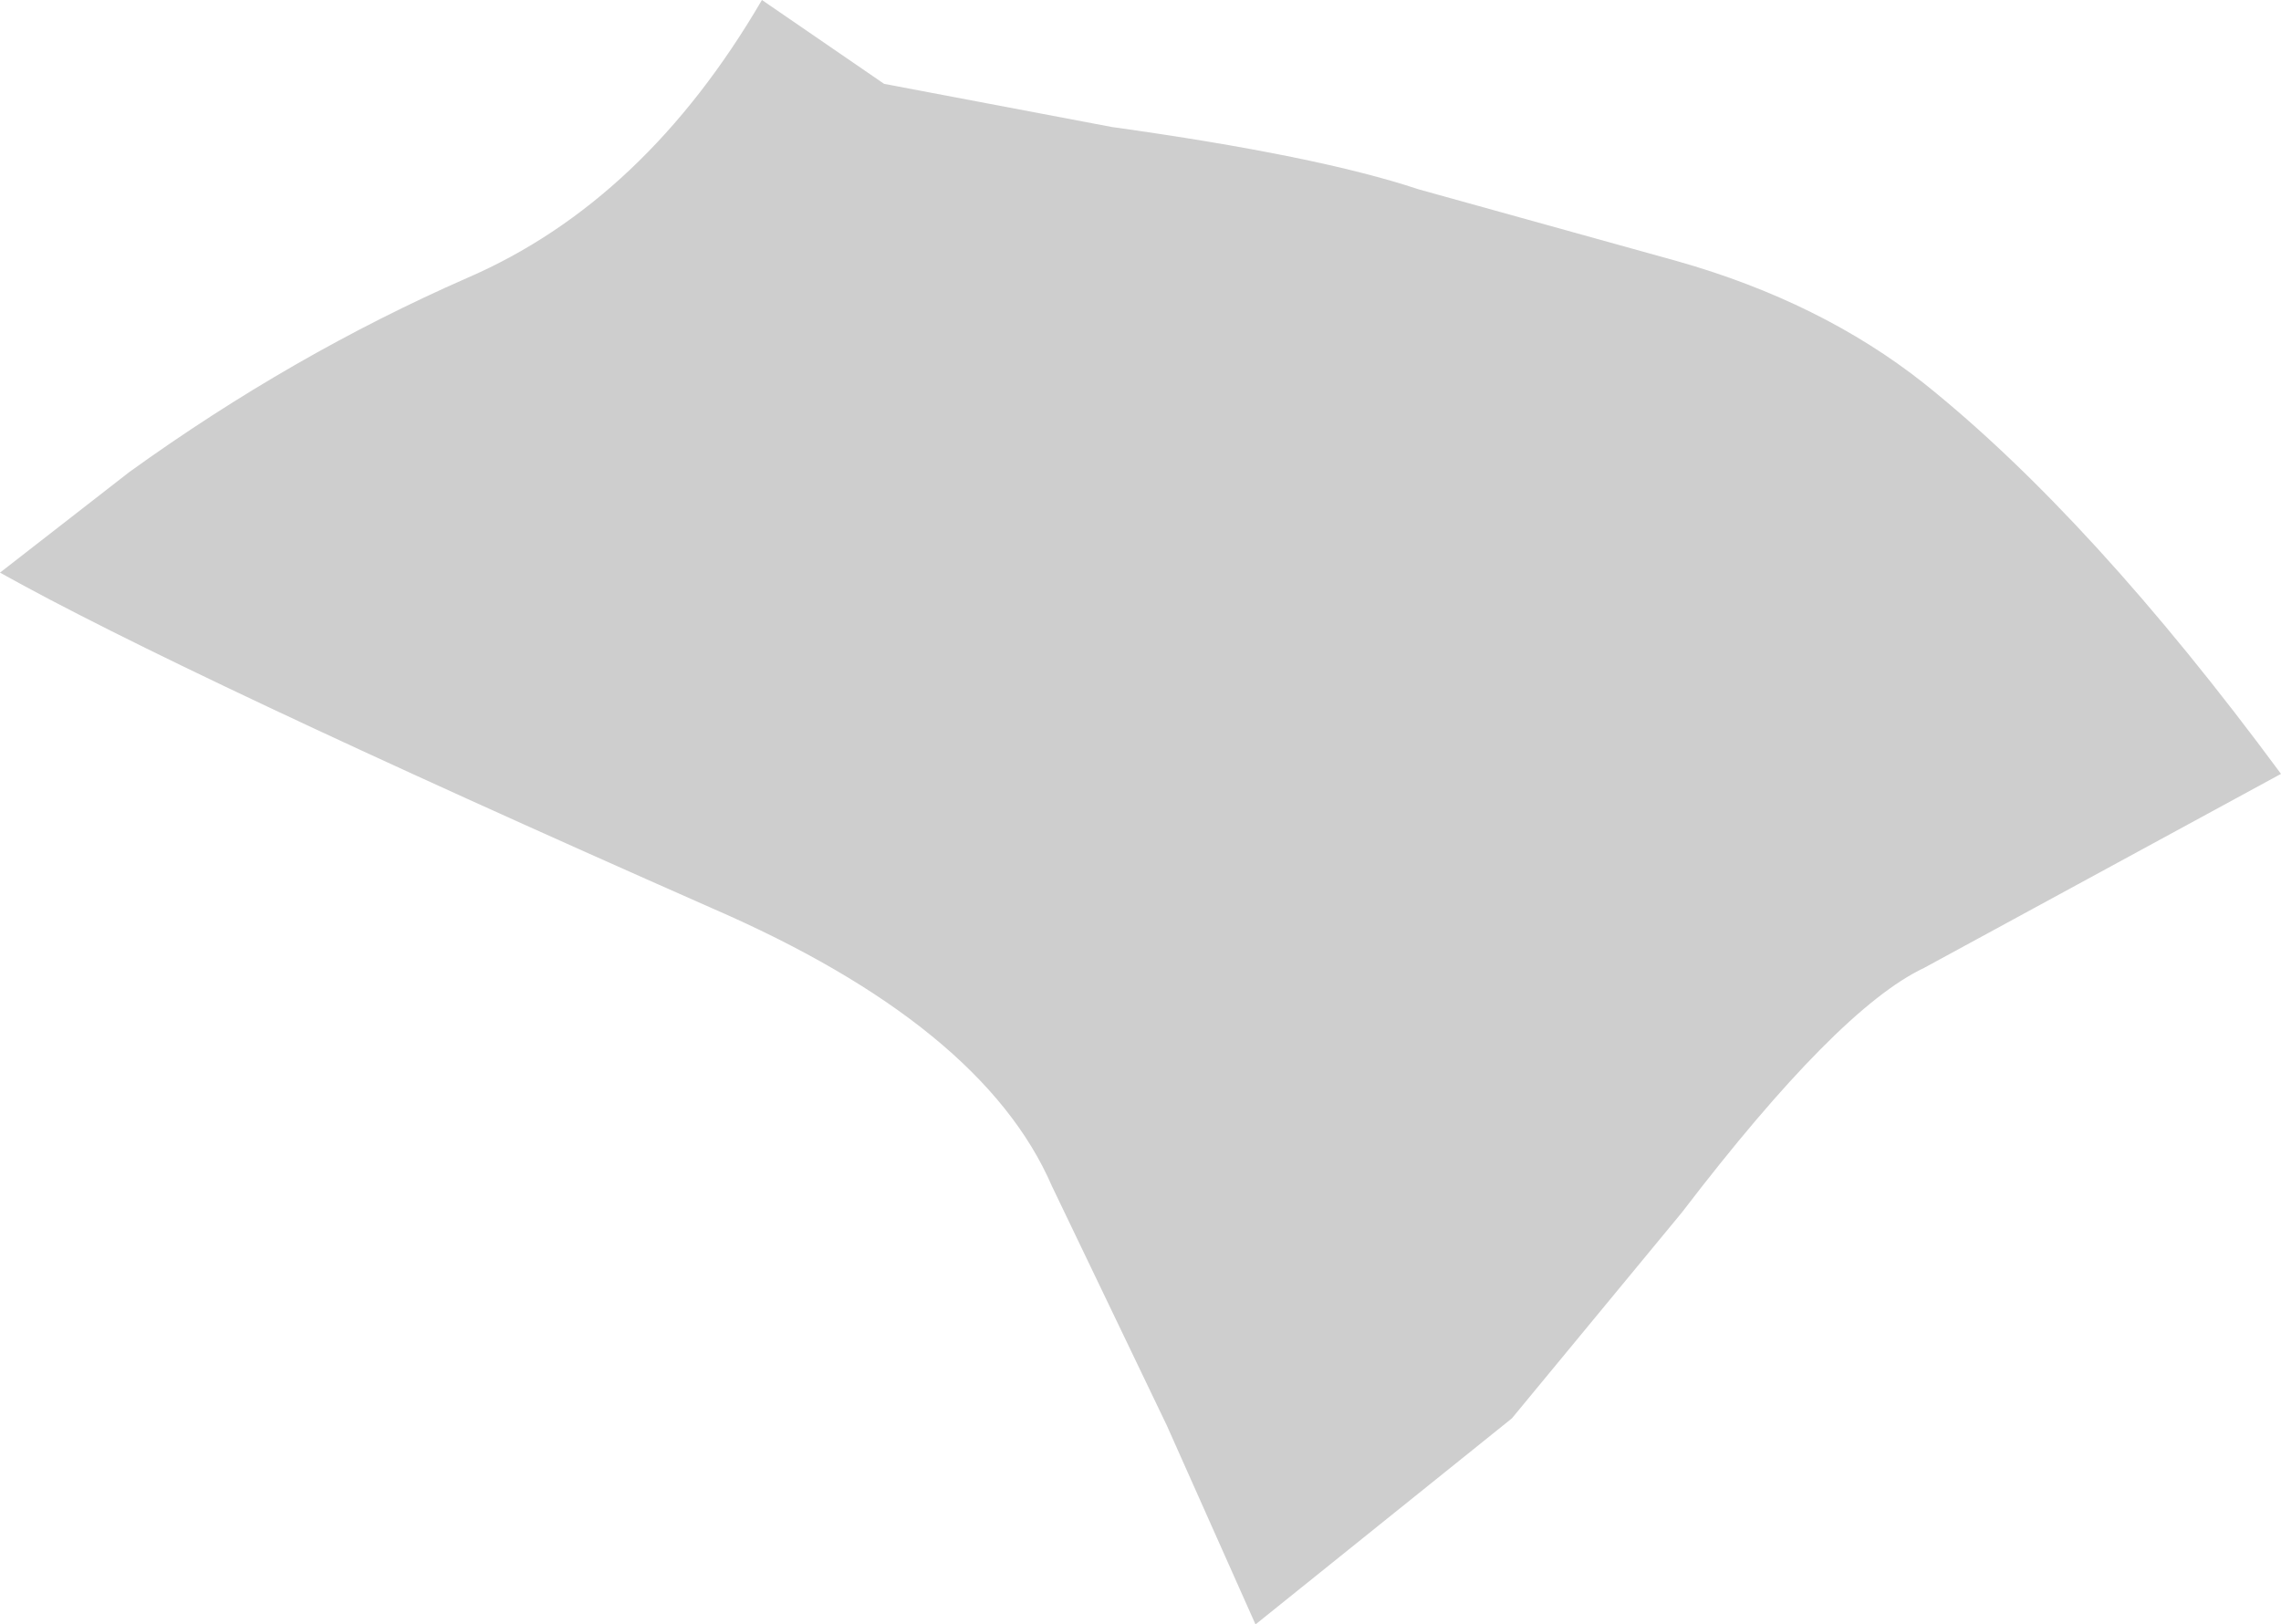 <?xml version="1.0" encoding="UTF-8" standalone="no"?>
<svg xmlns:xlink="http://www.w3.org/1999/xlink" height="33.9px" width="47.6px" xmlns="http://www.w3.org/2000/svg">
  <g transform="matrix(1.0, 0.0, 0.0, 1.0, -2.95, -6.15)">
    <path d="M43.1 14.15 Q46.6 16.95 50.55 22.3 L43.1 26.35 Q41.3 27.2 38.05 31.45 L34.5 35.75 29.15 40.05 27.3 35.9 24.9 30.9 Q23.45 27.55 17.8 25.1 6.7 20.2 2.95 18.1 L5.65 16.0 Q9.05 13.55 12.7 11.95 16.4 10.35 18.85 6.15 L21.4 7.9 26.15 8.8 Q30.45 9.4 32.55 10.1 L37.95 11.6 Q40.95 12.45 43.1 14.15" fill="#000000" fill-opacity="0.192" fill-rule="evenodd" stroke="none"/>
  </g>
</svg>
